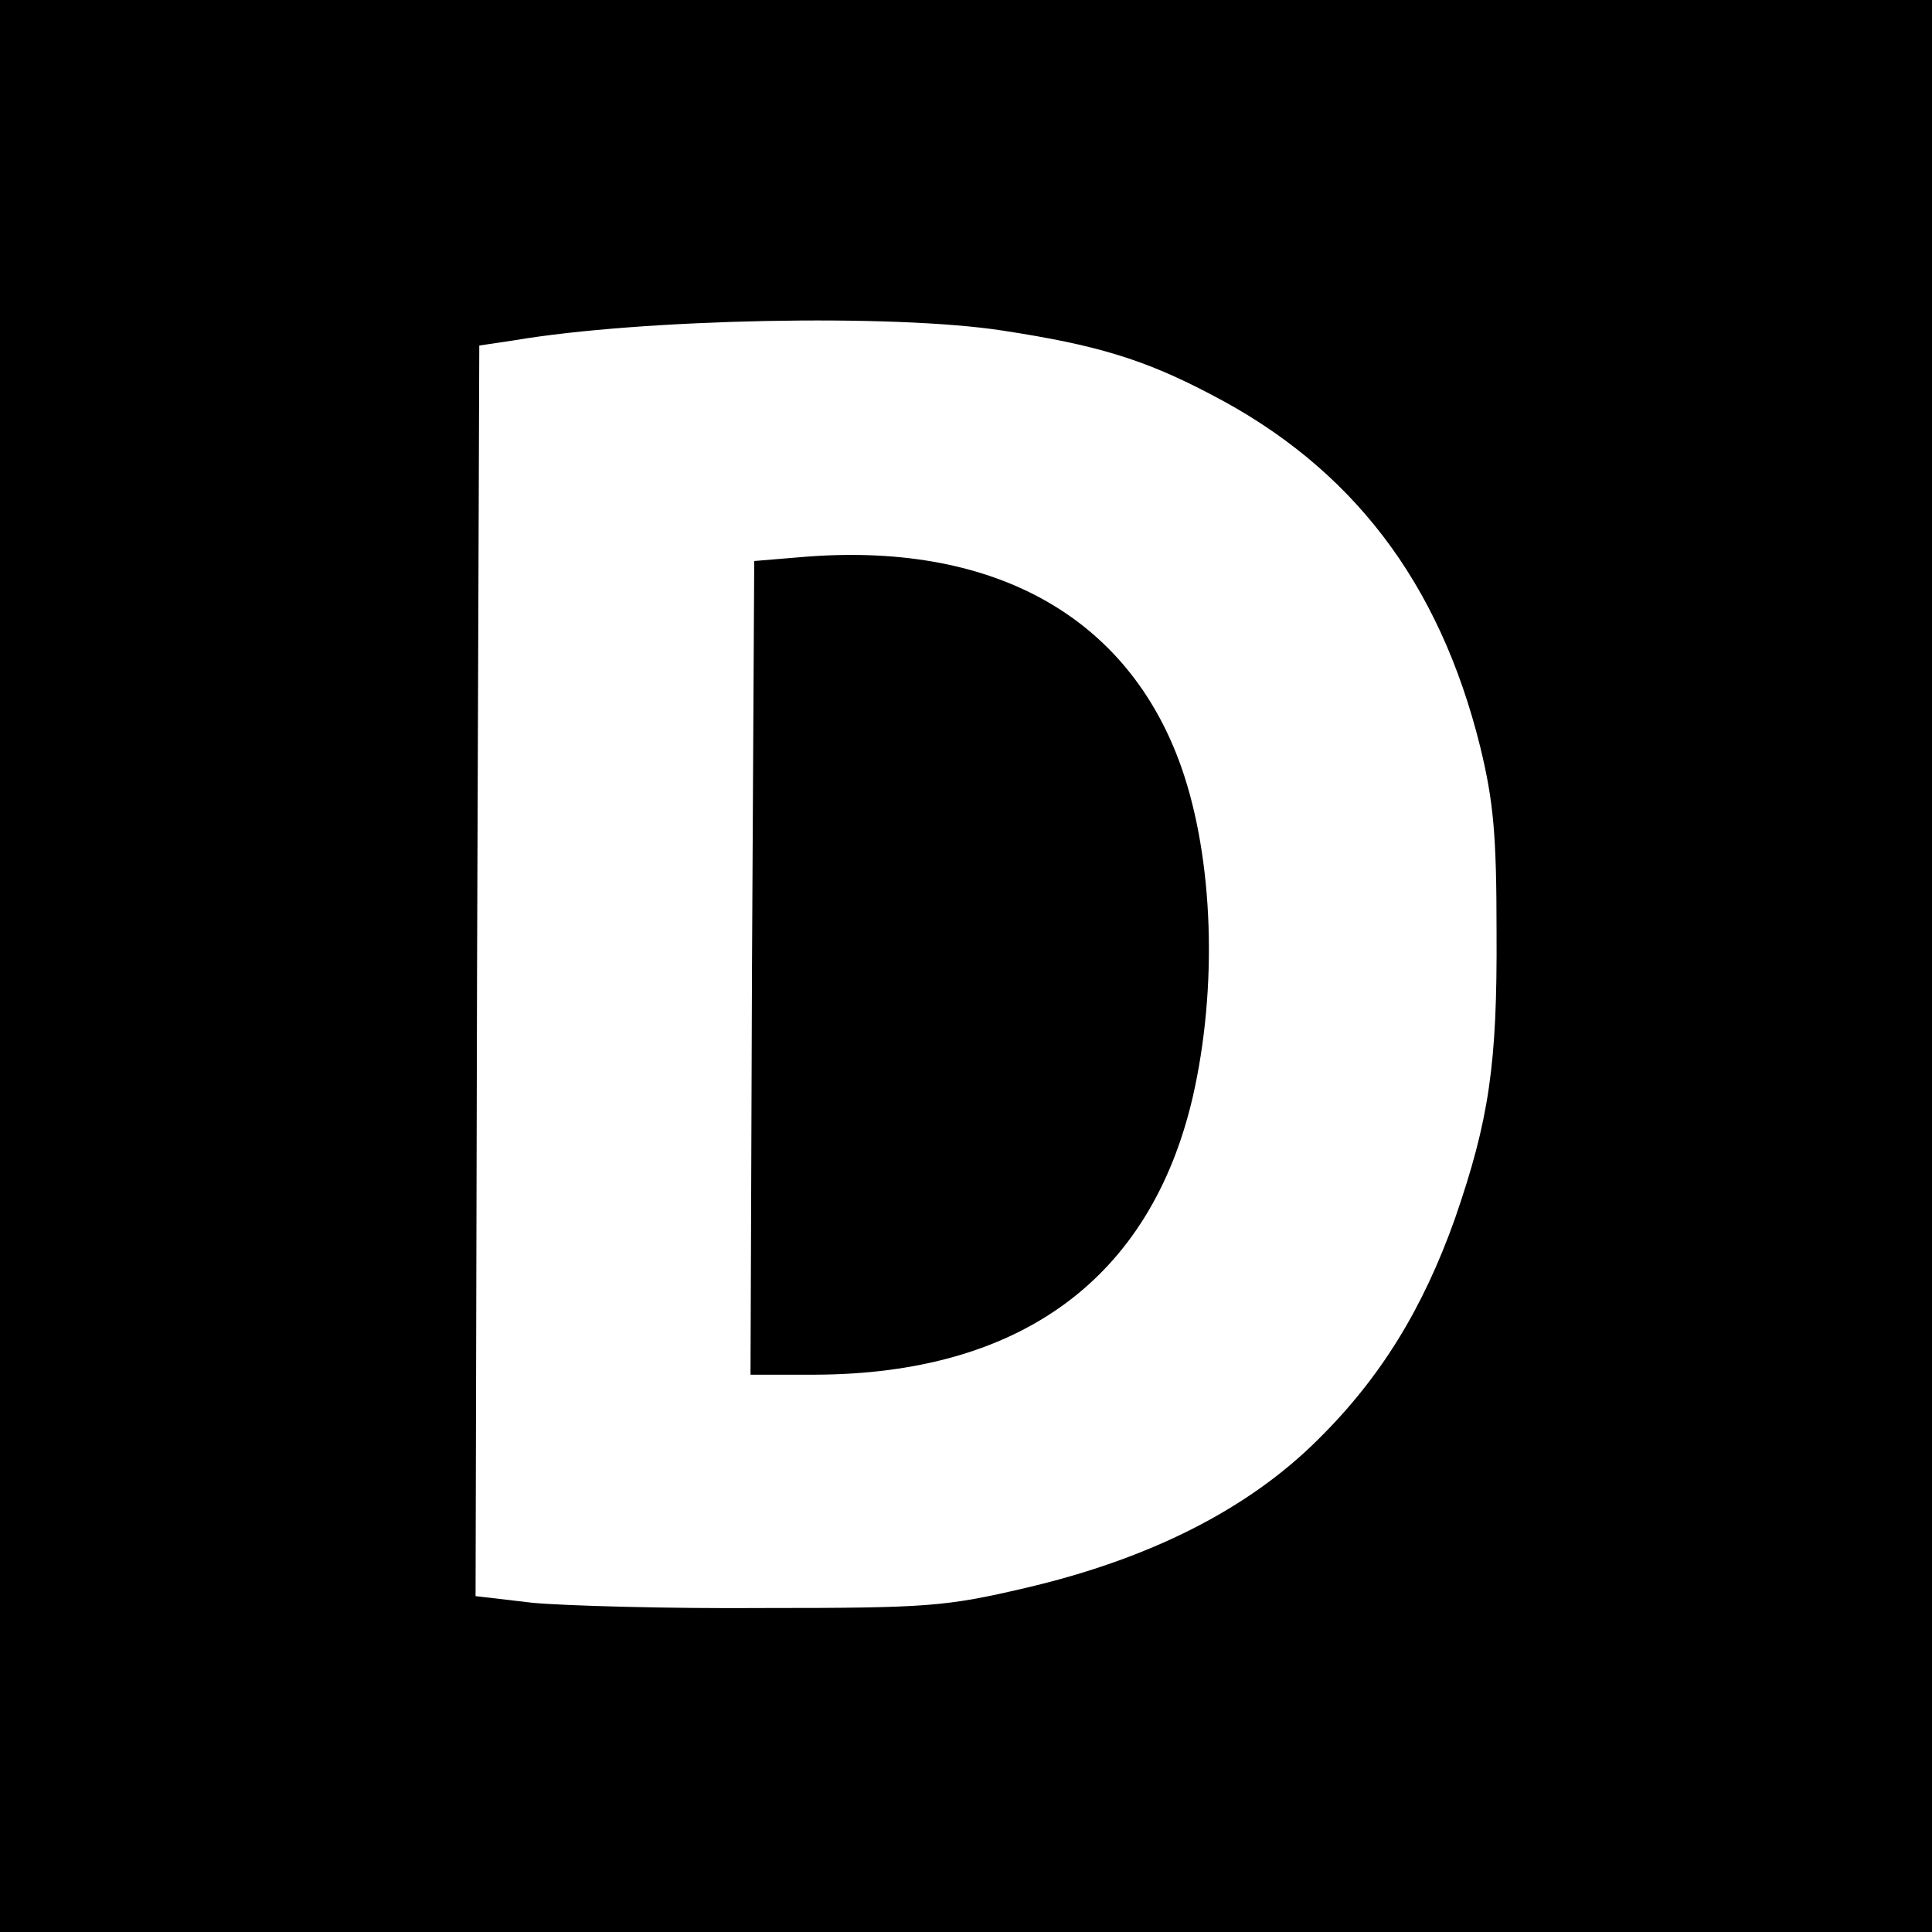 <?xml version="1.0" standalone="no"?>
<!DOCTYPE svg PUBLIC "-//W3C//DTD SVG 20010904//EN"
 "http://www.w3.org/TR/2001/REC-SVG-20010904/DTD/svg10.dtd">
<svg version="1.0" xmlns="http://www.w3.org/2000/svg"
 width="260pt" height="260pt" viewBox="0 0 260 260"
 preserveAspectRatio="xMidYMid meet">
<g transform="translate(0,260) scale(0.1,-0.1)"
fill="#000000" stroke="none">
<path d="M0 1300 l0 -1300 1300 0 1300 0 0 1300 0 1300 -1300 0 -1300 0 0
-1300z m1350 855 c124 -19 189 -38 280 -86 189 -98 307 -252 362 -474 18 -74
22 -119 22 -250 1 -177 -10 -252 -56 -385 -43 -121 -100 -214 -184 -297 -94
-94 -227 -161 -394 -200 -107 -25 -131 -27 -350 -27 -129 -1 -270 3 -313 7
l-77 9 2 841 3 842 47 7 c171 29 511 36 658 13z"/>
<path d="M1075 1850 l-60 -5 -3 -547 -2 -548 87 0 c276 1 451 129 508 373 34
148 28 321 -15 444 -72 205 -256 306 -515 283z"/>
</g>
</svg>

